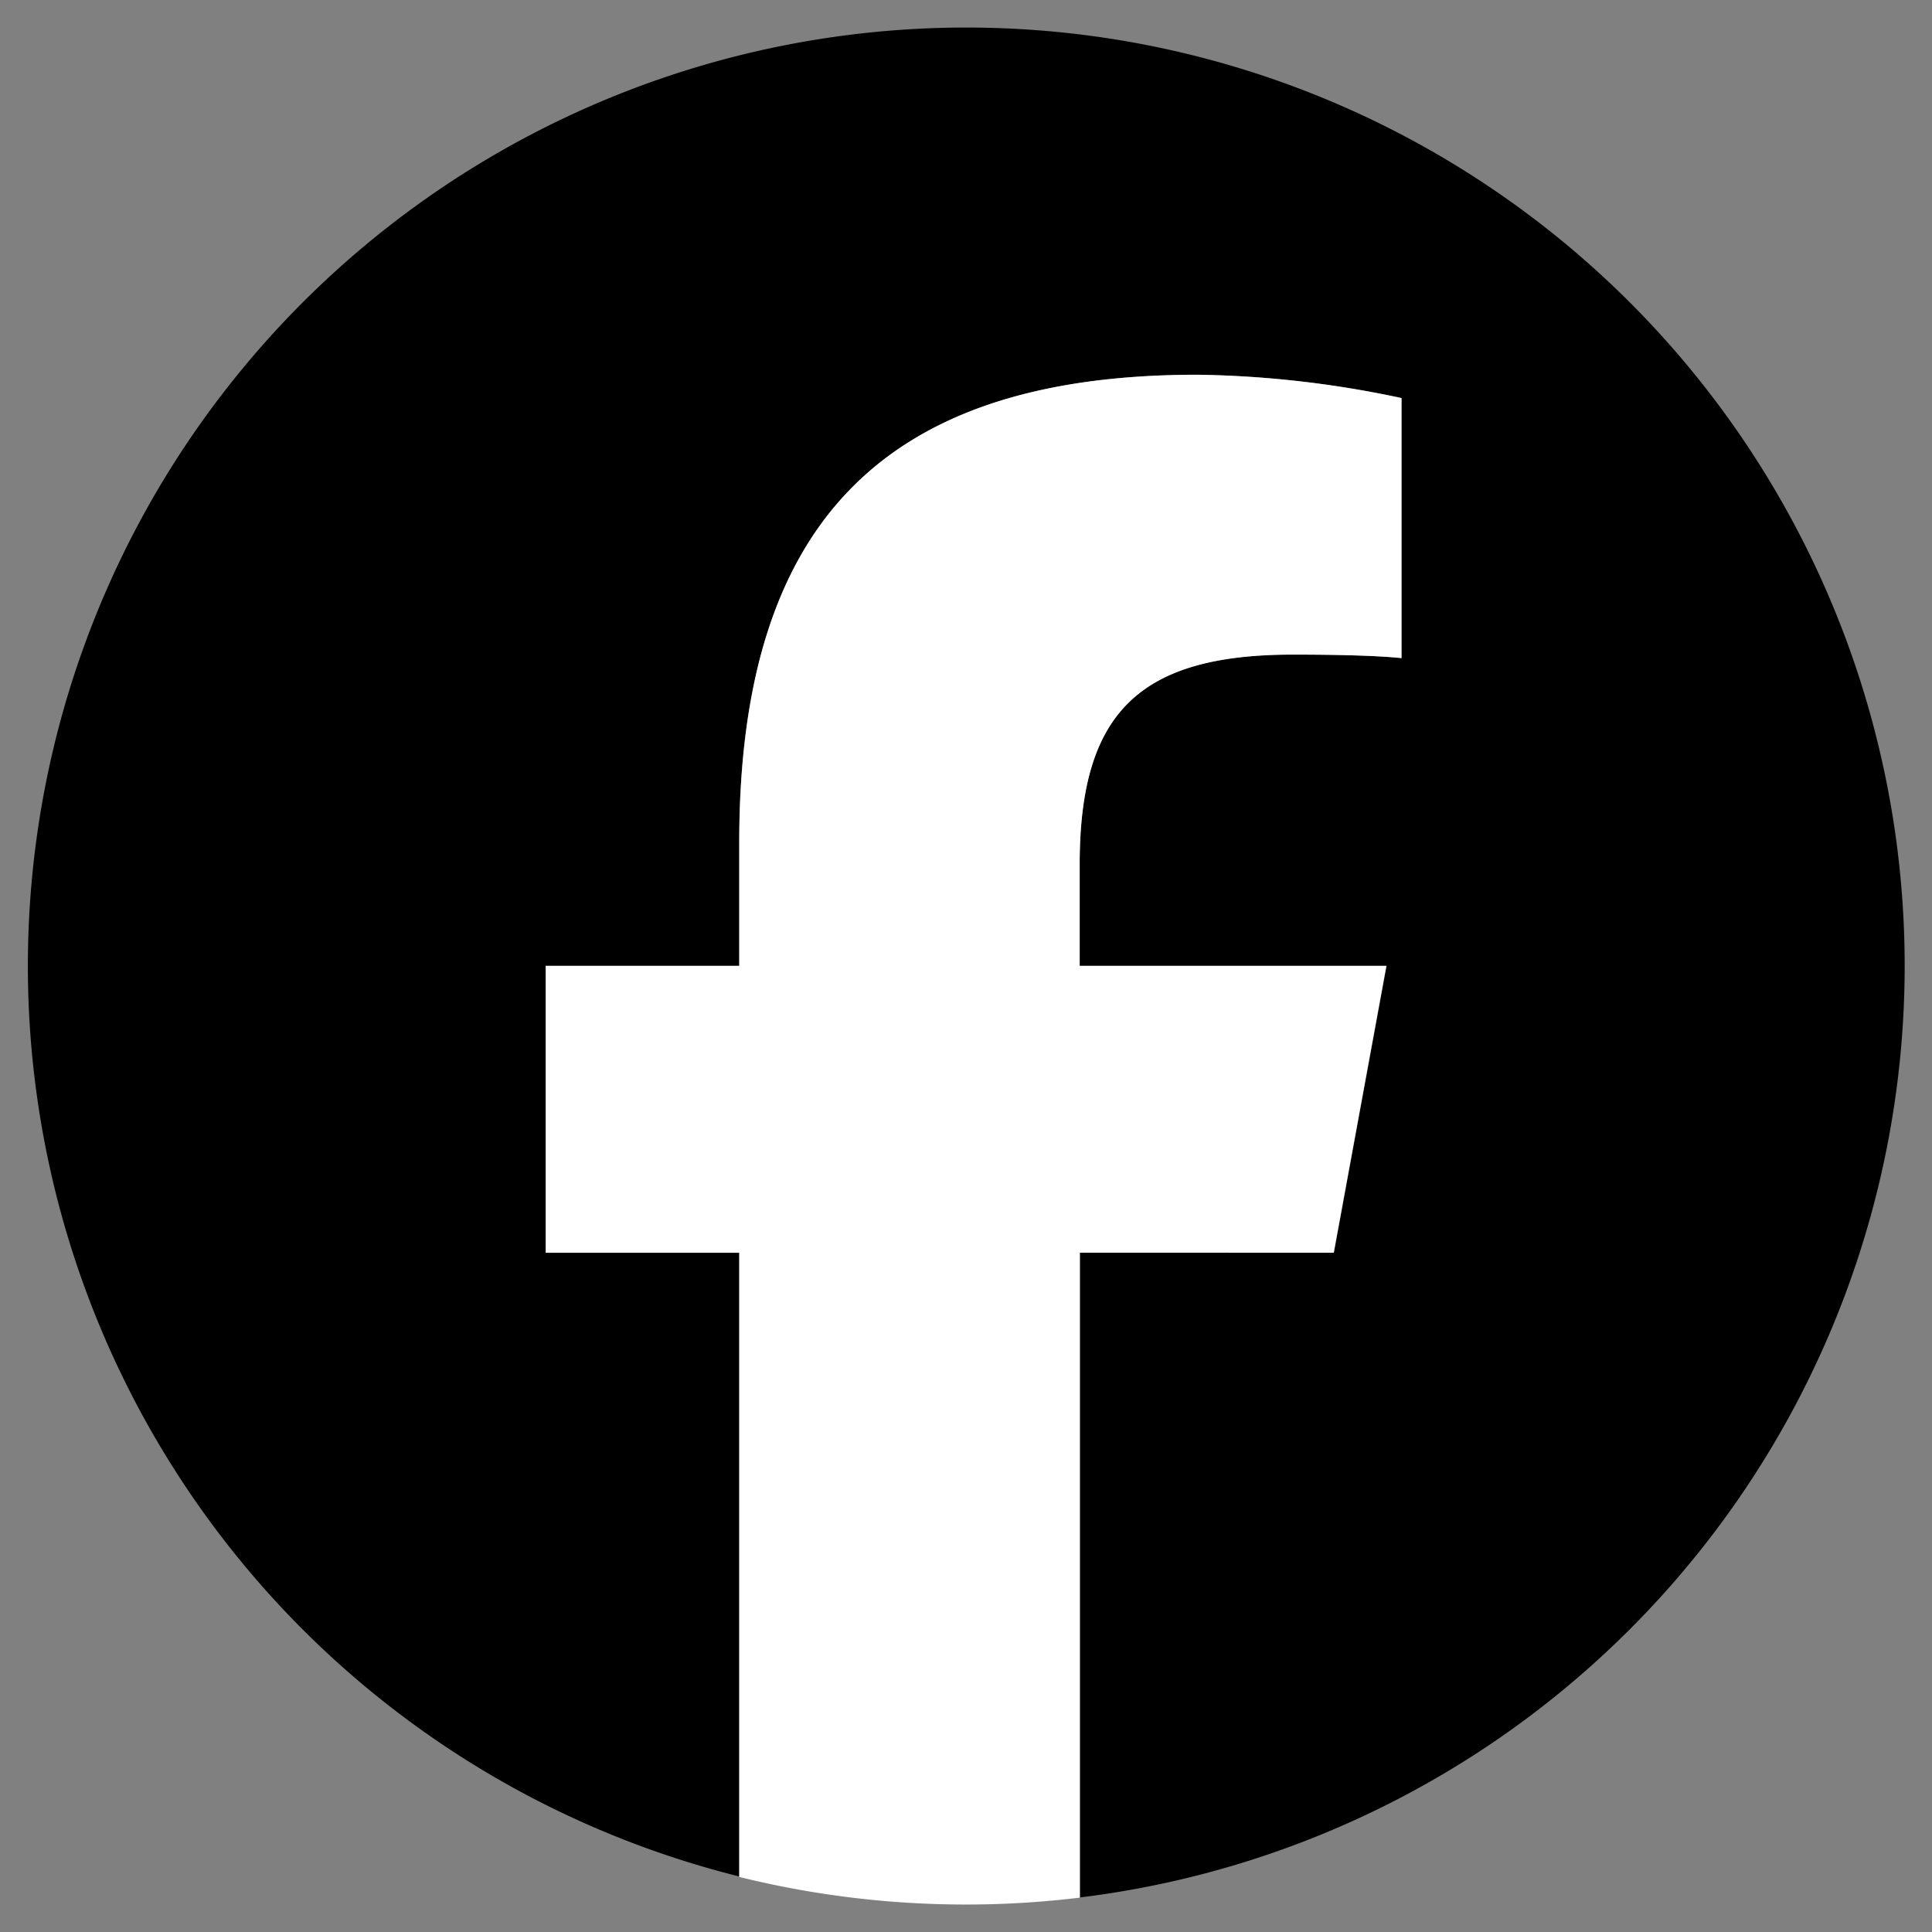 <svg xmlns="http://www.w3.org/2000/svg" xmlns:xlink="http://www.w3.org/1999/xlink" width="28" height="28" viewBox="0 0 28 28">
  <rect x="0" y="0" width="28" height="28" fill="#808080" stroke="none"/>
  <defs>
    <clipPath id="clip-path">
      <rect id="長方形_26257" data-name="長方形 26257" width="28" height="28" transform="translate(-0.439 -0.438)" fill="none"/>
    </clipPath>
  </defs>
  <g id="icon_fb" transform="translate(0.447 0.446)">
    <g id="グループ_27297" data-name="グループ 27297" transform="translate(-0.007 -0.008)" clip-path="url(#clip-path)">
      <path id="パス_25331" data-name="パス 25331" d="M27.208,13.6a13.6,13.6,0,1,0-16.891,13.2V17.761H7.512V13.6h2.805V11.813c0-4.63,2.1-6.777,6.641-6.777a15,15,0,0,1,2.957.338V9.143c-.321-.034-.879-.051-1.572-.051-2.231,0-3.093.845-3.093,3.042V13.6H19.7l-.763,4.157h-3.68v9.347A13.606,13.606,0,0,0,27.208,13.6" transform="translate(-0.044 -0.043)"/>
      <path id="パス_25332" data-name="パス 25332" d="M149.474,105.273l.763-4.157h-4.444v-1.47c0-2.2.862-3.042,3.092-3.042.693,0,1.251.017,1.572.051V92.886a15,15,0,0,0-2.957-.338c-4.546,0-6.641,2.146-6.641,6.777v1.791h-2.805v4.157h2.805v9.046a13.682,13.682,0,0,0,4.935.3v-9.347Z" transform="translate(-130.585 -87.555)" fill="#fff"/>
    </g>
  </g>
</svg>
